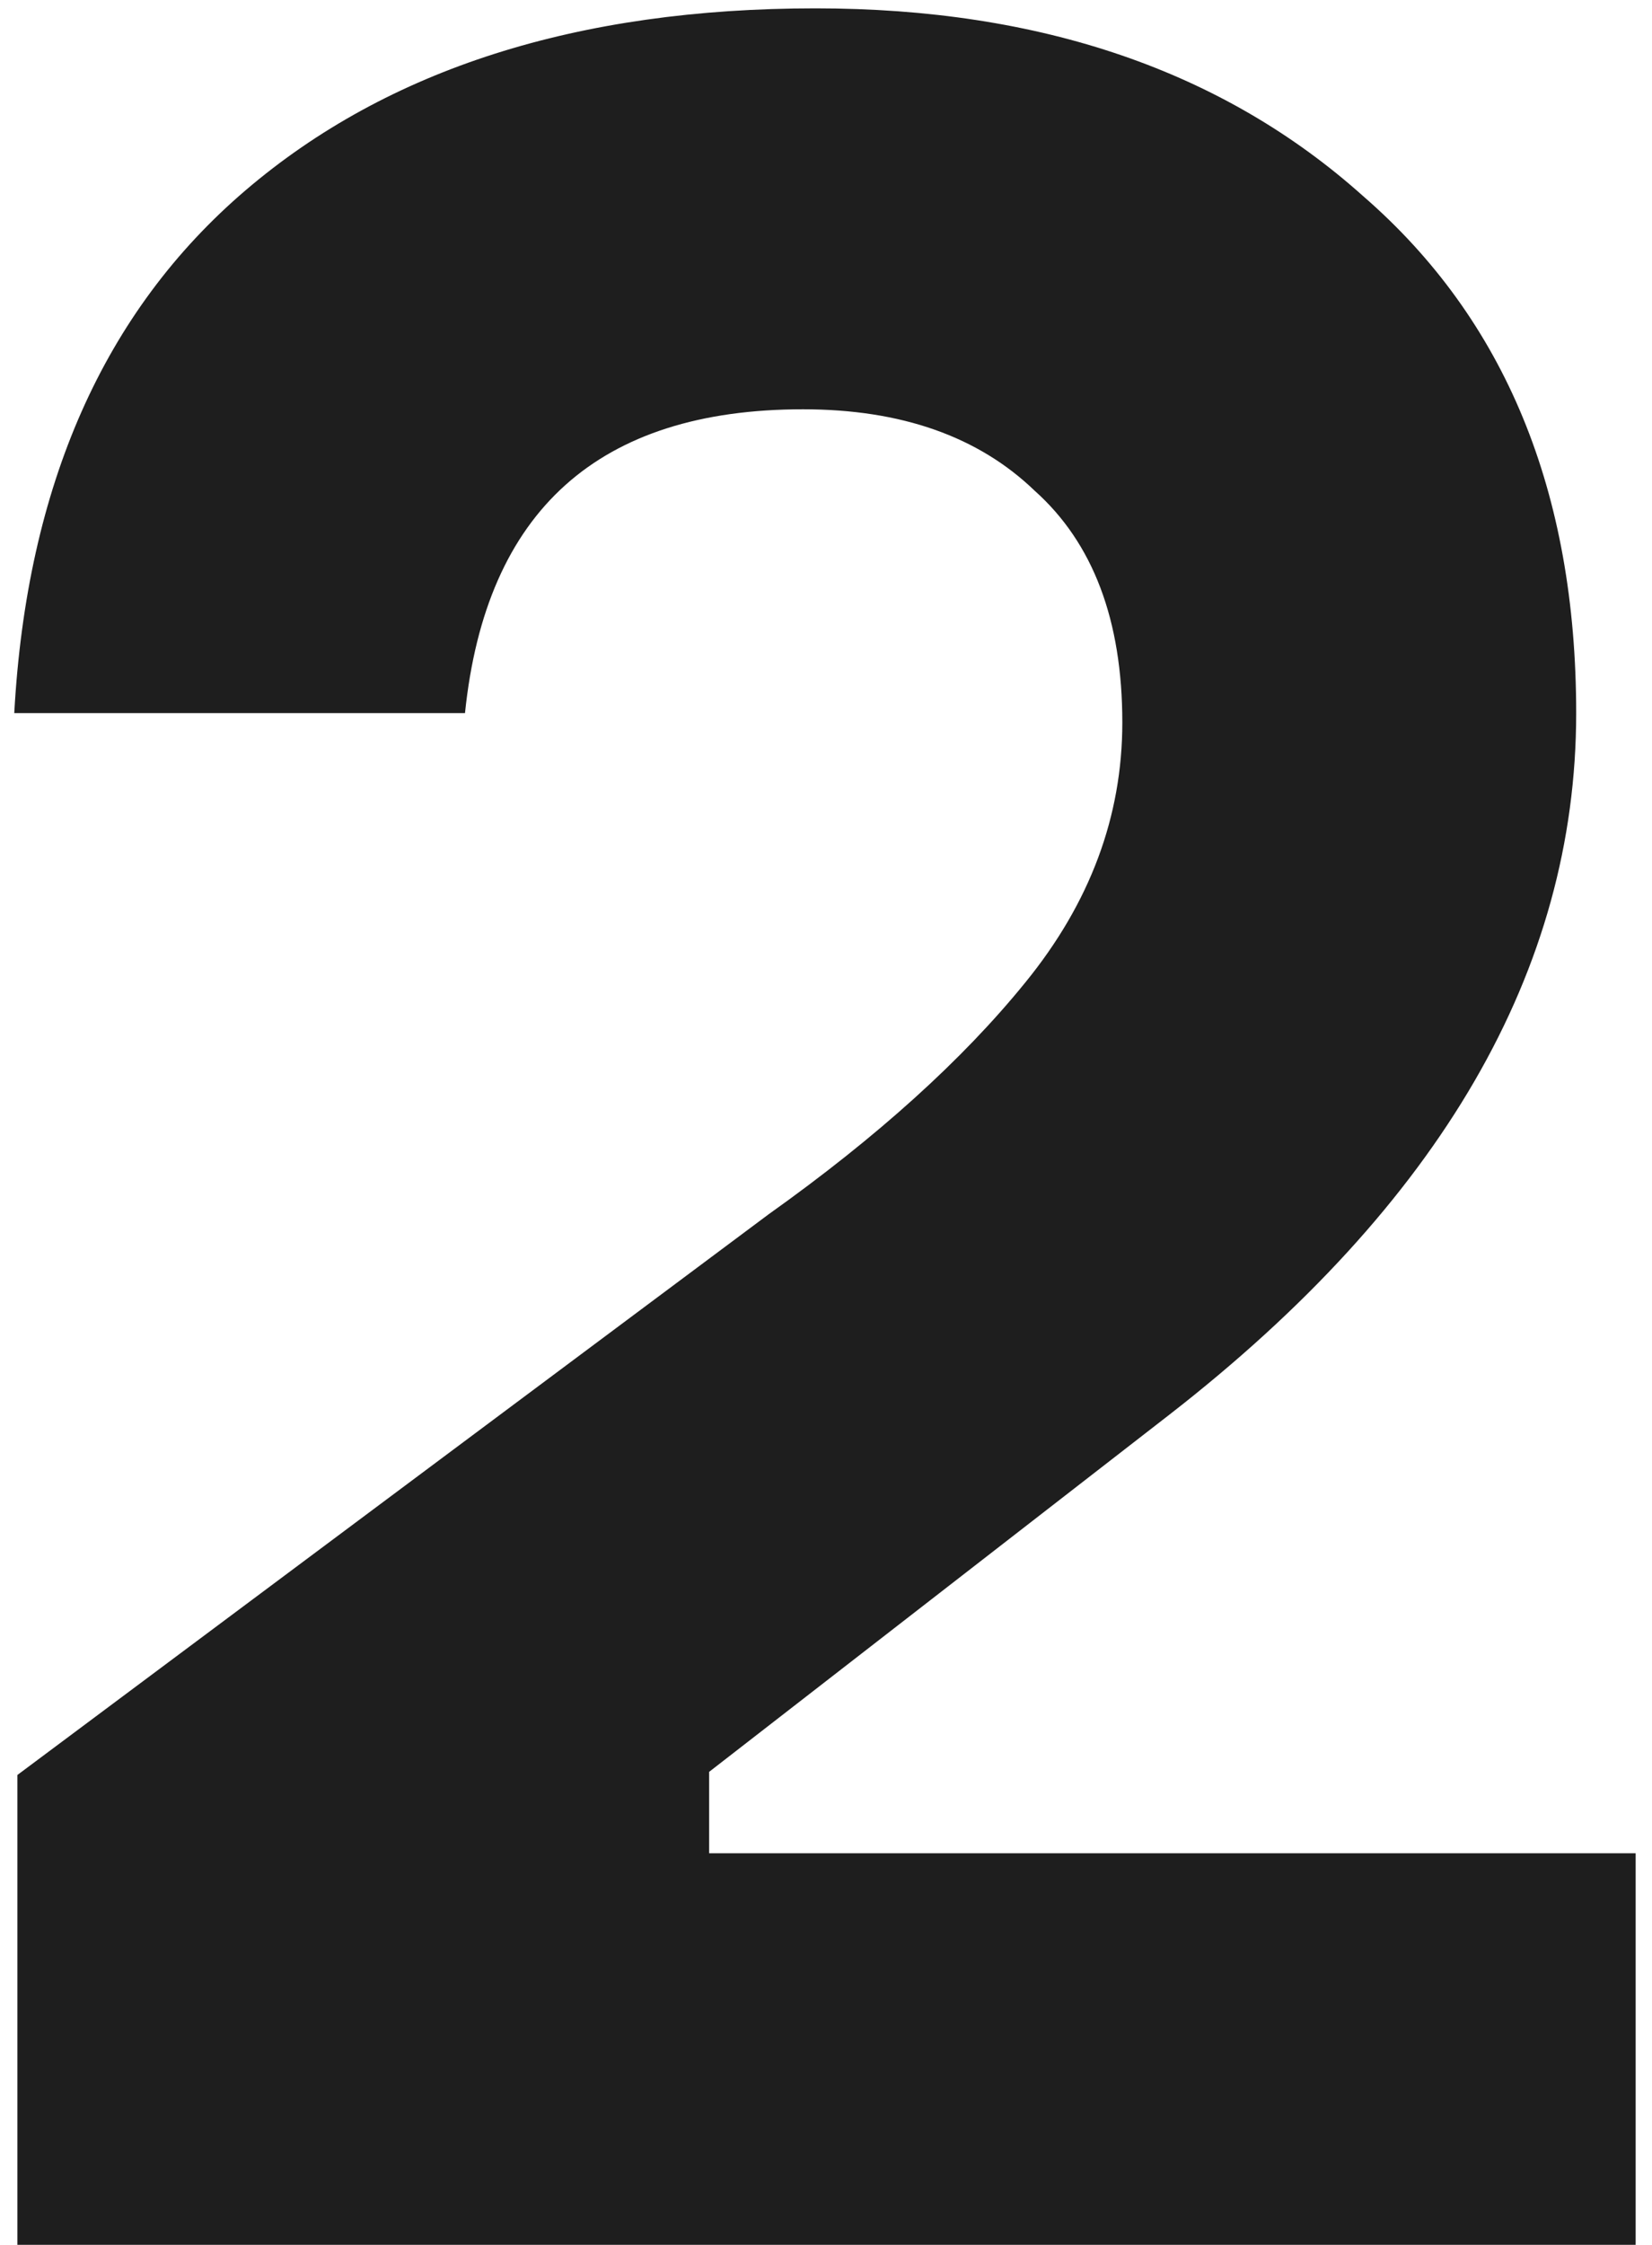 <?xml version="1.0" encoding="UTF-8"?> <svg xmlns="http://www.w3.org/2000/svg" width="95" height="129" viewBox="0 0 95 129" fill="none"><path d="M26.74 40.98H0.82C1.54 27.9 5.98 17.88 14.14 10.92C22.3 3.96 33.22 0.48 46.9 0.48C59.86 0.48 70.36 4.08 78.4 11.28C86.56 18.36 90.64 28.26 90.64 40.98C90.64 55.74 82.84 69.18 67.24 81.3L40.78 101.82V106.5H94.06V129H1V102L44.2 69.78C50.44 65.34 55.36 60.9 58.96 56.46C62.68 51.9 64.54 46.92 64.54 41.52C64.54 35.64 62.86 31.2 59.5 28.2C56.26 25.08 51.82 23.52 46.18 23.52C34.42 23.52 27.94 29.34 26.74 40.98Z" fill="#1E1E1E"></path></svg> 